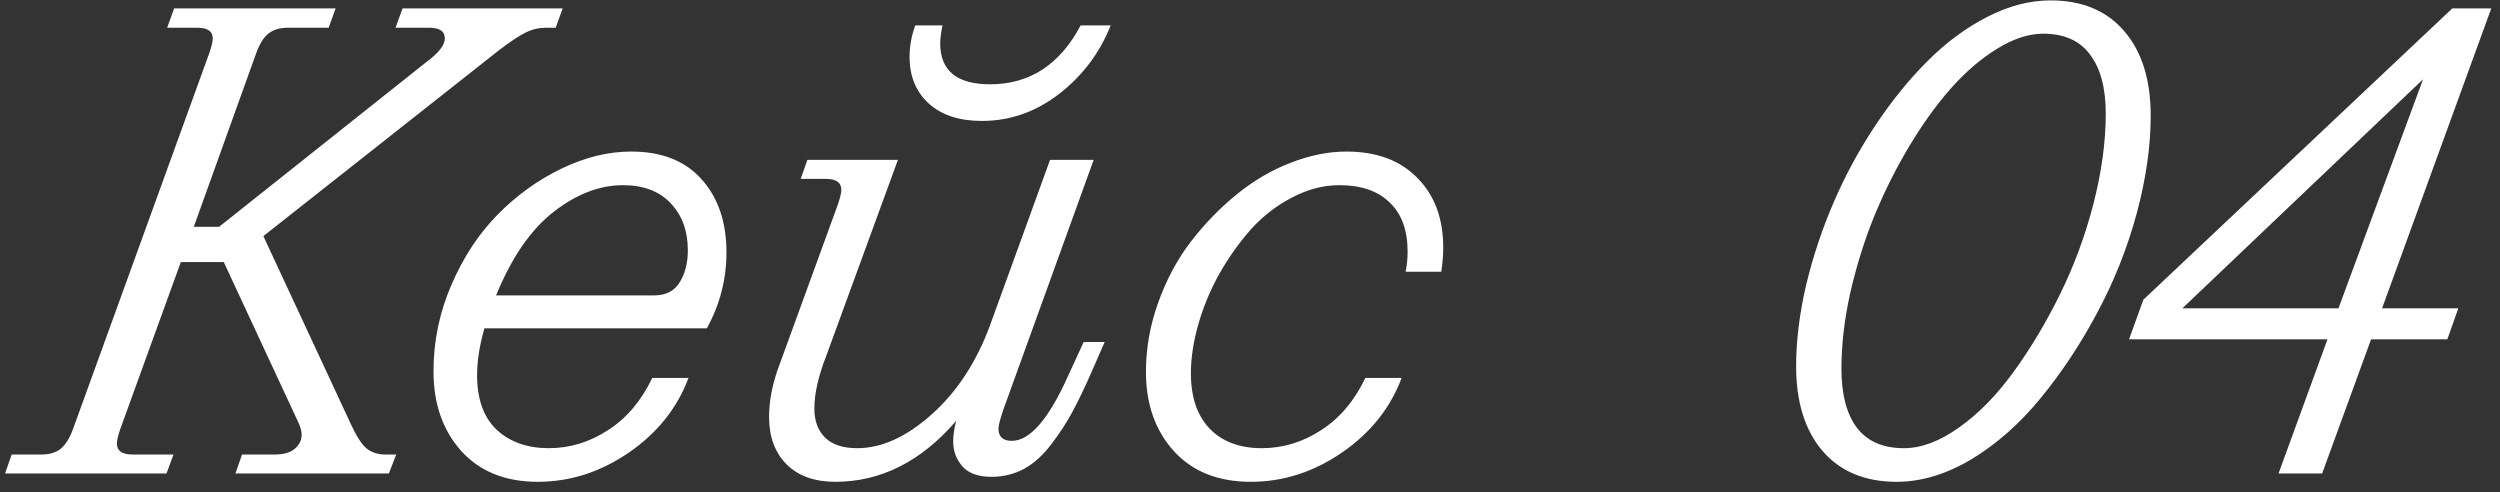 <?xml version="1.0" encoding="UTF-8"?> <svg xmlns="http://www.w3.org/2000/svg" width="132" height="26" viewBox="0 0 132 26" fill="none"><rect x="0" y="0" width="132" height="26" fill="#333333" stroke="none"/><path d="M3.852 22.662L11.059 2.781C11.176 2.43 11.234 2.178 11.234 2.025C11.234 1.65 10.959 1.463 10.408 1.463H8.826L9.195 0.443H17.721L17.352 1.463H15.207C14.785 1.463 14.445 1.562 14.188 1.762C13.93 1.961 13.713 2.301 13.537 2.781L10.232 11.975H11.568L22.537 3.256C23.17 2.787 23.486 2.377 23.486 2.025C23.486 1.65 23.211 1.463 22.66 1.463H20.885L21.254 0.443H29.709L29.34 1.463H28.848C28.461 1.463 28.104 1.545 27.775 1.709C27.447 1.861 26.961 2.184 26.316 2.676L13.906 12.467L18.512 22.363C18.805 23.008 19.08 23.441 19.338 23.664C19.607 23.887 19.941 23.998 20.34 23.998H20.92L20.533 25H12.43L12.781 23.998H14.521C14.979 23.998 15.324 23.898 15.559 23.699C15.805 23.488 15.928 23.236 15.928 22.943C15.928 22.744 15.852 22.492 15.699 22.188L11.815 13.838H9.547L6.348 22.662C6.23 23.014 6.172 23.266 6.172 23.418C6.172 23.805 6.447 23.998 6.998 23.998H9.16L8.791 25H0.266L0.617 23.998H2.199C2.609 23.998 2.943 23.898 3.201 23.699C3.459 23.488 3.676 23.143 3.852 22.662ZM33.207 23.893C31.707 24.924 30.102 25.439 28.391 25.439C26.68 25.439 25.332 24.895 24.348 23.805C23.375 22.715 22.889 21.314 22.889 19.604C22.889 18.01 23.205 16.486 23.838 15.033C24.471 13.568 25.285 12.332 26.281 11.324C27.289 10.305 28.414 9.496 29.656 8.898C30.898 8.301 32.123 8.002 33.33 8.002C34.935 8.002 36.172 8.488 37.039 9.461C37.918 10.434 38.357 11.723 38.357 13.328C38.357 14.746 38.012 16.082 37.32 17.336H25.578C25.32 18.227 25.191 19.053 25.191 19.814C25.191 21.08 25.537 22.041 26.229 22.697C26.932 23.342 27.846 23.664 28.971 23.664C30.084 23.664 31.127 23.348 32.1 22.715C33.084 22.082 33.863 21.162 34.438 19.955H36.353C35.756 21.549 34.707 22.861 33.207 23.893ZM32.891 9.777C31.66 9.777 30.441 10.246 29.234 11.184C28.027 12.121 27.014 13.592 26.193 15.596H34.543C35.164 15.596 35.615 15.361 35.897 14.893C36.178 14.424 36.318 13.867 36.318 13.223C36.318 12.203 36.02 11.377 35.422 10.744C34.824 10.1 33.98 9.777 32.891 9.777ZM47.41 8.441L43.631 18.777C43.209 19.855 42.998 20.787 42.998 21.572C42.998 22.217 43.185 22.727 43.56 23.102C43.935 23.477 44.504 23.664 45.266 23.664C46.555 23.664 47.867 23.066 49.203 21.871C50.539 20.676 51.565 19.105 52.279 17.16L55.443 8.441H57.746L52.965 21.66C52.801 22.152 52.719 22.475 52.719 22.627C52.719 23.061 52.953 23.277 53.422 23.277C54.383 23.277 55.379 22.123 56.41 19.814L57.219 18.057H58.326L57.605 19.709C57.242 20.529 56.908 21.221 56.603 21.783C56.299 22.346 55.93 22.908 55.496 23.471C55.074 24.033 54.6 24.461 54.072 24.754C53.545 25.035 52.971 25.176 52.35 25.176C51.658 25.176 51.148 24.994 50.82 24.631C50.492 24.256 50.328 23.816 50.328 23.312C50.328 22.984 50.381 22.621 50.486 22.223C48.635 24.367 46.508 25.439 44.105 25.439C43.016 25.439 42.16 25.135 41.539 24.525C40.918 23.904 40.607 23.066 40.607 22.012C40.607 21.145 40.789 20.23 41.152 19.27L44.246 10.779C44.363 10.428 44.422 10.176 44.422 10.023C44.422 9.637 44.147 9.443 43.596 9.443H42.277L42.629 8.441H47.41ZM52.279 4.451C54.365 4.451 55.959 3.414 57.06 1.34H58.643C58.068 2.793 57.16 4 55.918 4.961C54.688 5.91 53.328 6.385 51.84 6.385C50.656 6.385 49.725 6.08 49.045 5.471C48.365 4.85 48.025 4.029 48.025 3.01C48.025 2.447 48.125 1.891 48.324 1.34H49.766C49.684 1.715 49.643 2.031 49.643 2.289C49.643 3.73 50.522 4.451 52.279 4.451ZM76.098 14.348H74.217C74.287 13.996 74.322 13.645 74.322 13.293C74.322 12.156 74.006 11.289 73.373 10.691C72.752 10.082 71.867 9.777 70.719 9.777C69.875 9.777 69.043 9.994 68.223 10.428C67.402 10.85 66.676 11.412 66.043 12.115C65.422 12.818 64.865 13.604 64.373 14.471C63.893 15.338 63.523 16.229 63.266 17.143C63.008 18.057 62.879 18.912 62.879 19.709C62.879 20.975 63.213 21.953 63.881 22.645C64.549 23.324 65.463 23.664 66.623 23.664C67.736 23.664 68.779 23.348 69.752 22.715C70.736 22.082 71.516 21.162 72.09 19.955H74.006C73.408 21.549 72.359 22.861 70.859 23.893C69.359 24.924 67.754 25.439 66.043 25.439C64.32 25.439 62.967 24.9 61.982 23.822C60.998 22.732 60.506 21.338 60.506 19.639C60.506 18.408 60.717 17.201 61.139 16.018C61.56 14.822 62.129 13.75 62.844 12.801C63.57 11.852 64.379 11.014 65.269 10.287C66.172 9.549 67.127 8.986 68.135 8.6C69.154 8.201 70.139 8.002 71.088 8.002C72.682 8.002 73.93 8.465 74.832 9.391C75.746 10.305 76.203 11.535 76.203 13.082C76.203 13.48 76.168 13.902 76.098 14.348ZM100.145 25.439C98.469 25.439 97.162 24.895 96.225 23.805C95.299 22.715 94.836 21.227 94.836 19.34C94.836 17.992 95.012 16.562 95.363 15.051C95.727 13.539 96.213 12.08 96.822 10.674C97.432 9.256 98.17 7.896 99.037 6.596C99.904 5.295 100.824 4.164 101.797 3.203C102.77 2.23 103.818 1.457 104.943 0.883C106.068 0.309 107.176 0.021 108.266 0.021C109.941 0.021 111.242 0.566 112.168 1.656C113.094 2.734 113.557 4.217 113.557 6.104C113.557 7.721 113.311 9.443 112.818 11.271C112.326 13.088 111.635 14.828 110.744 16.492C109.865 18.145 108.869 19.65 107.756 21.01C106.654 22.357 105.436 23.436 104.1 24.244C102.764 25.041 101.445 25.439 100.145 25.439ZM97.227 19.463C97.227 20.811 97.496 21.848 98.035 22.574C98.586 23.301 99.418 23.664 100.531 23.664C101.445 23.664 102.412 23.301 103.432 22.574C104.463 21.848 105.424 20.869 106.314 19.639C107.217 18.396 108.037 17.025 108.775 15.525C109.514 14.025 110.1 12.438 110.533 10.762C110.967 9.074 111.184 7.486 111.184 5.998C111.184 4.65 110.908 3.613 110.357 2.887C109.818 2.148 108.992 1.779 107.879 1.779C107.117 1.779 106.309 2.043 105.453 2.57C104.609 3.086 103.795 3.783 103.01 4.662C102.236 5.541 101.492 6.578 100.777 7.773C100.074 8.957 99.459 10.193 98.932 11.482C98.416 12.771 98 14.113 97.684 15.508C97.379 16.902 97.227 18.221 97.227 19.463ZM122.609 25H120.307L122.891 17.916H112.414L113.17 15.824L129.482 0.443H131.539L125.773 16.281H129.799L129.219 17.916H125.193L122.609 25ZM115.227 16.281H123.471L127.936 4.188L115.227 16.281Z" fill="white"></path></svg> 